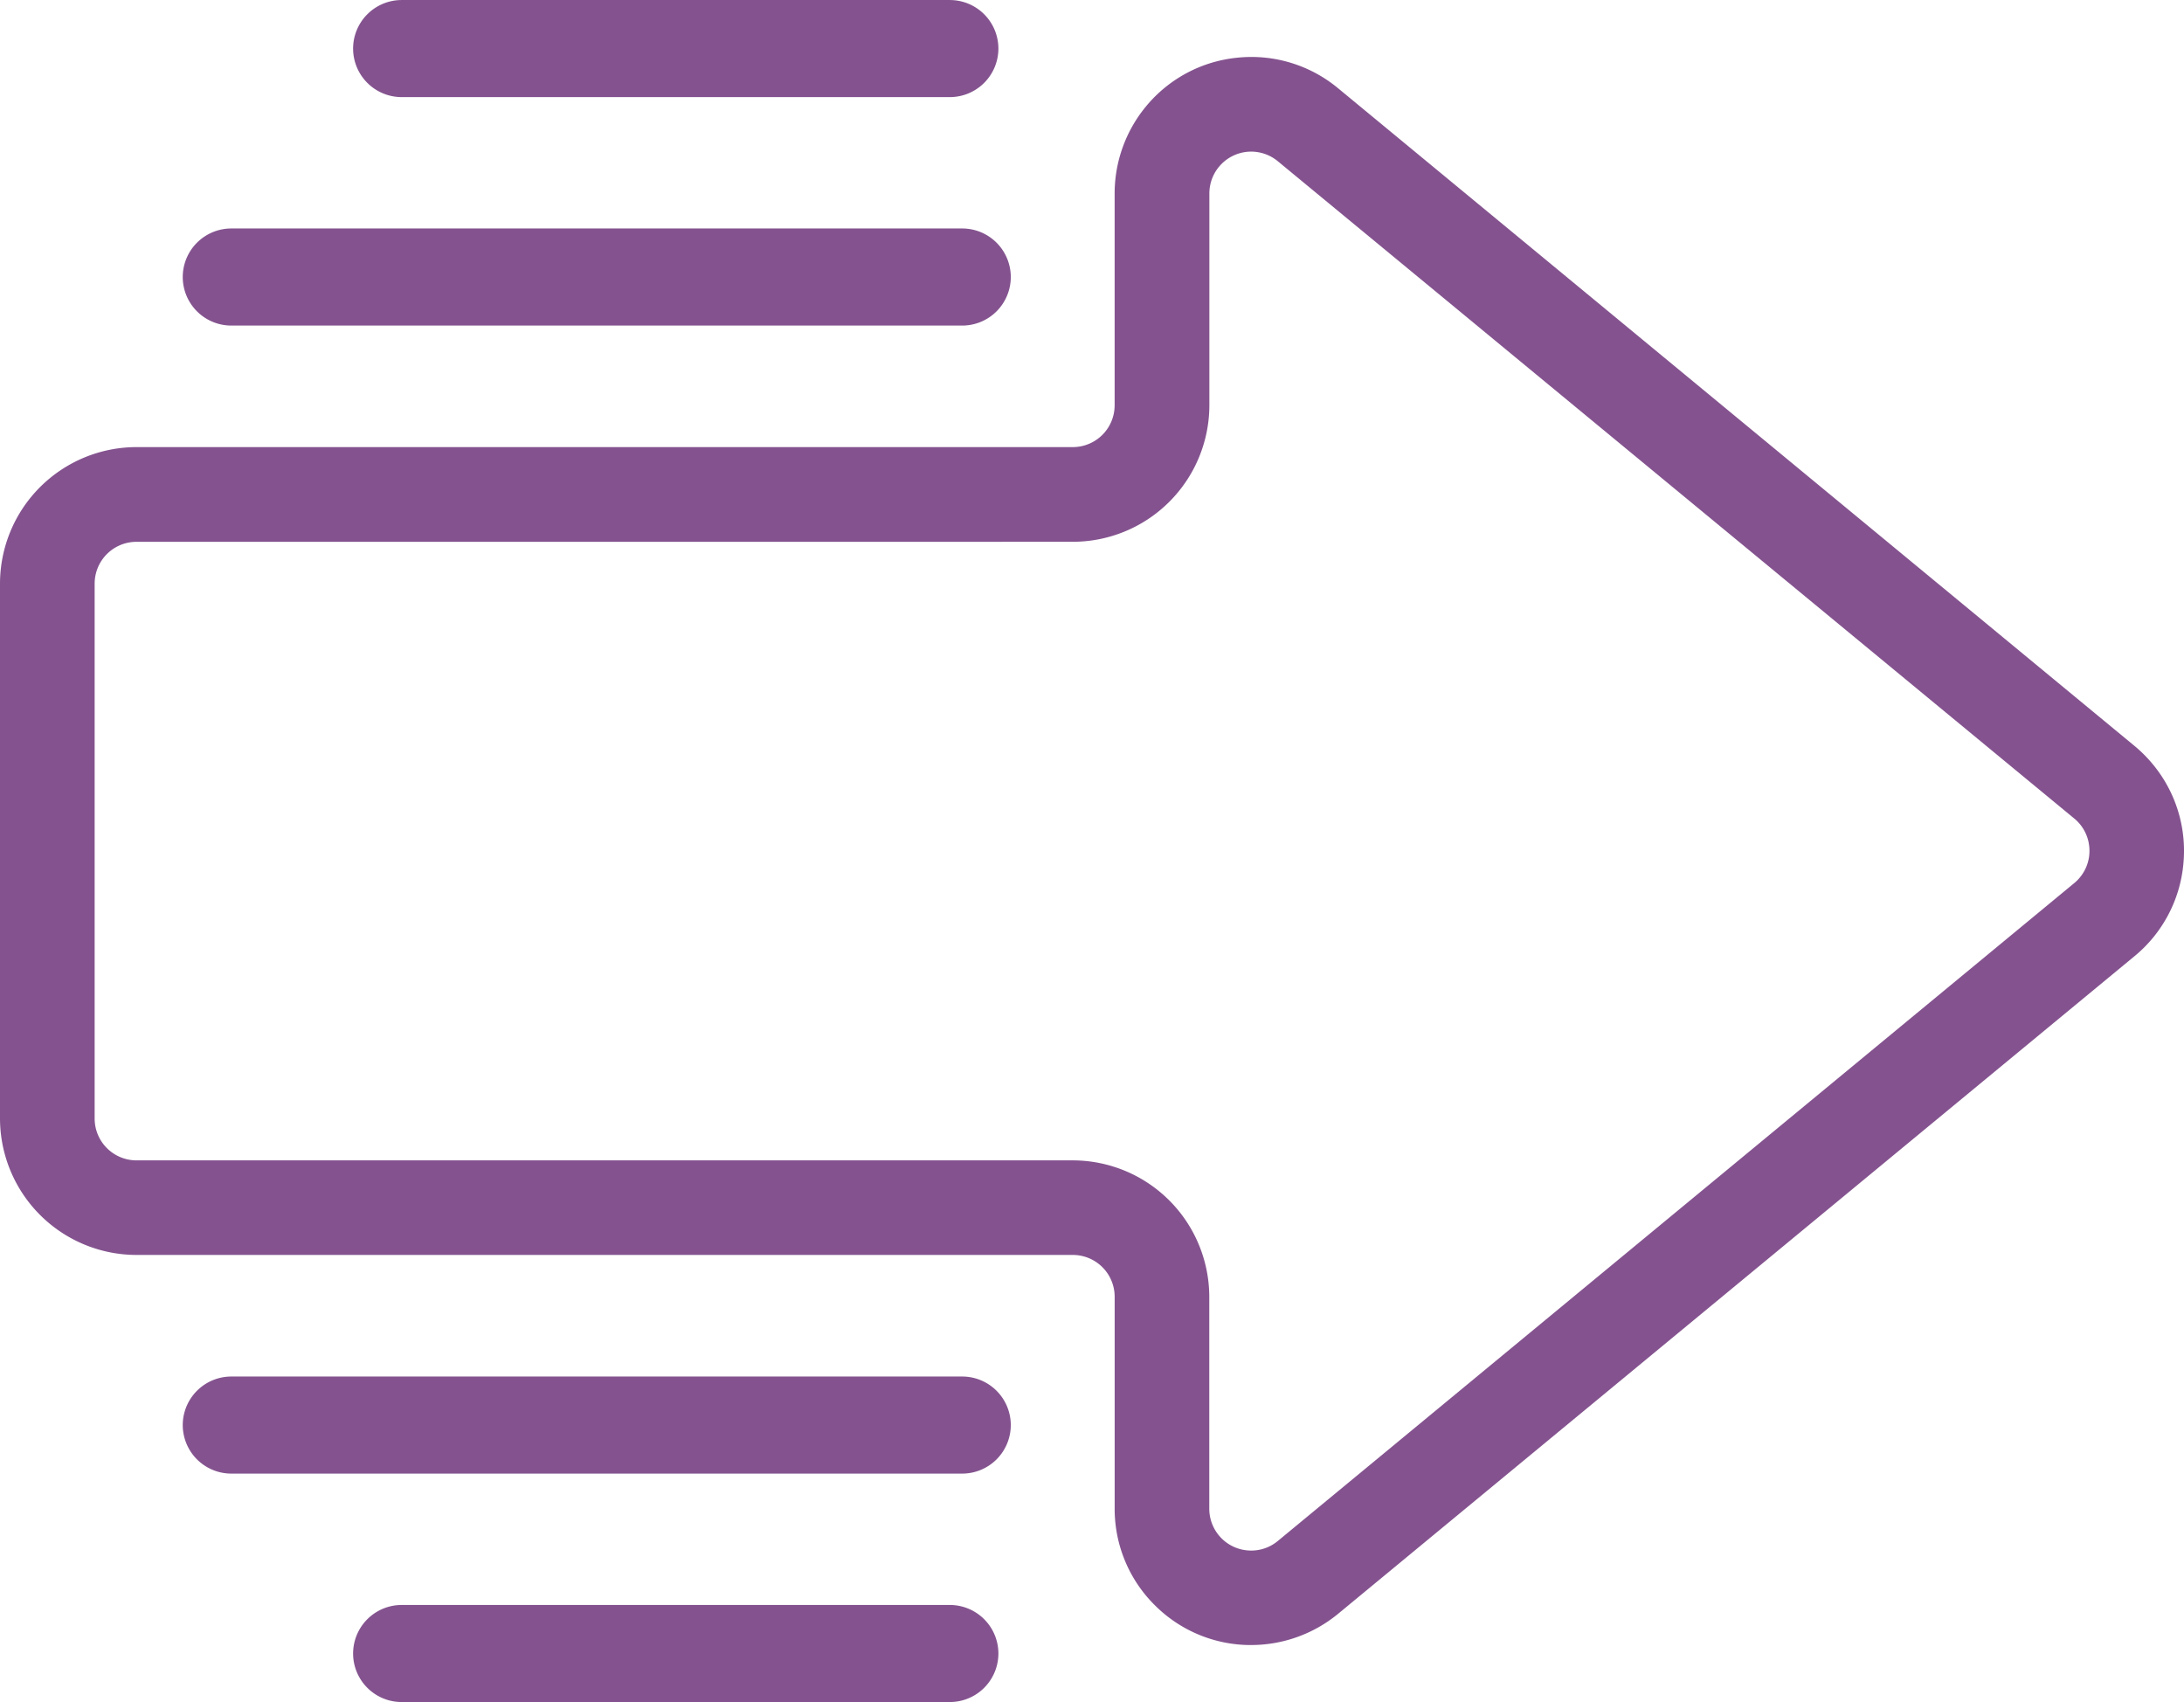 <svg xmlns="http://www.w3.org/2000/svg" width="77" height="60" viewBox="0 0 77 60">
  <g id="move" transform="translate(467.5 37.5)">
    <g id="Group_11727" data-name="Group 11727" transform="translate(-467.5 -35.491)">
      <path id="Path_4979" data-name="Path 4979" d="M-391.913-2.763l-28.074-23.179a4.717,4.717,0,0,0-6.638.634,4.713,4.713,0,0,0-1.079,3v7.469a1.571,1.571,0,0,1-1.572,1.571h-33.008A4.714,4.714,0,0,0-467-8.557V10.3a4.714,4.714,0,0,0,4.715,4.713h33.008a1.571,1.571,0,0,1,1.572,1.571v7.469a4.714,4.714,0,0,0,4.718,4.711,4.717,4.717,0,0,0,3-1.079L-391.913,4.5a4.712,4.712,0,0,0,.631-6.635,4.715,4.715,0,0,0-.631-.631Zm-2,4.844-28.077,23.179a1.572,1.572,0,0,1-2.213-.21,1.571,1.571,0,0,1-.36-1V16.579a4.714,4.714,0,0,0-4.715-4.713h-33.008a1.571,1.571,0,0,1-1.572-1.571V-8.557a1.571,1.571,0,0,1,1.572-1.571h33.008a4.714,4.714,0,0,0,4.715-4.713h0V-22.31a1.571,1.571,0,0,1,1.572-1.571,1.573,1.573,0,0,1,1,.36L-393.911-.342a1.571,1.571,0,0,1,.211,2.212,1.565,1.565,0,0,1-.211.211Z" transform="translate(467.101 27.122)" fill="#84538f"/>
      <path id="Path_4980" data-name="Path 4980" d="M-423.389,28.459a4.783,4.783,0,0,1-3.4-1.408,4.779,4.779,0,0,1-1.412-3.4V16.18a1.475,1.475,0,0,0-1.474-1.473h-33.01A4.818,4.818,0,0,1-467.5,9.9V-8.959a4.818,4.818,0,0,1,4.814-4.812h33.01a1.475,1.475,0,0,0,1.474-1.473v-7.469a4.821,4.821,0,0,1,1.1-3.061,4.782,4.782,0,0,1,3.254-1.727,4.785,4.785,0,0,1,3.523,1.079L-392.248-3.24a4.819,4.819,0,0,1,.644.644,4.779,4.779,0,0,1,1.082,3.52,4.779,4.779,0,0,1-1.726,3.254l-28.076,23.18a4.826,4.826,0,0,1-3.062,1.1Zm-39.3-42.033A4.622,4.622,0,0,0-467.3-8.959V9.9a4.622,4.622,0,0,0,4.617,4.615h33.01a1.672,1.672,0,0,1,1.67,1.669v7.469a4.584,4.584,0,0,0,1.354,3.263,4.589,4.589,0,0,0,3.263,1.35h0a4.63,4.63,0,0,0,2.938-1.056l28.076-23.179a4.619,4.619,0,0,0,.618-6.5,4.648,4.648,0,0,0-.618-.618L-420.449-26.27a4.588,4.588,0,0,0-3.379-1.035,4.588,4.588,0,0,0-3.122,1.656,4.624,4.624,0,0,0-1.057,2.936v7.469a1.672,1.672,0,0,1-1.67,1.669Zm39.3,38.893q-.08,0-.161-.008a1.659,1.659,0,0,1-1.129-.6,1.672,1.672,0,0,1-.383-1.063V16.18a4.622,4.622,0,0,0-4.618-4.615h-33.01a1.672,1.672,0,0,1-1.67-1.669V-8.959a1.672,1.672,0,0,1,1.67-1.669h33.01a4.622,4.622,0,0,0,4.618-4.615v-7.469a1.672,1.672,0,0,1,1.67-1.67,1.674,1.674,0,0,1,1.064.383L-394.246-.819a1.659,1.659,0,0,1,.6,1.129,1.657,1.657,0,0,1-.375,1.222,1.64,1.64,0,0,1-.224.224h0l-28.079,23.181A1.659,1.659,0,0,1-423.385,25.319Zm-39.3-35.751a1.475,1.475,0,0,0-1.474,1.473V9.9a1.475,1.475,0,0,0,1.474,1.473h33.01a4.818,4.818,0,0,1,4.814,4.812v7.469a1.477,1.477,0,0,0,.338.939,1.465,1.465,0,0,0,1,.528,1.464,1.464,0,0,0,1.078-.331L-394.371,1.6a1.465,1.465,0,0,0,.2-.2,1.463,1.463,0,0,0,.331-1.078,1.465,1.465,0,0,0-.529-1L-422.45-23.849a1.478,1.478,0,0,0-.939-.338,1.475,1.475,0,0,0-1.473,1.473v7.469a4.818,4.818,0,0,1-4.814,4.812Z" transform="translate(467.5 27.523)" fill="#84538f"/>
    </g>
    <g id="Group_11728" data-name="Group 11728" transform="translate(-455.051 -37.5)">
      <path id="Path_4981" data-name="Path 4981" d="M-401.389-33.779h19.329a1.611,1.611,0,0,0,1.611-1.611A1.611,1.611,0,0,0-382.061-37h-19.329A1.611,1.611,0,0,0-403-35.389,1.611,1.611,0,0,0-401.389-33.779Z" transform="translate(403.101 37.101)" fill="#84538f"/>
      <path id="Path_4982" data-name="Path 4982" d="M-382.46-34.077h-19.329a1.713,1.713,0,0,1-1.711-1.711,1.713,1.713,0,0,1,1.711-1.711h19.329a1.713,1.713,0,0,1,1.711,1.711A1.713,1.713,0,0,1-382.46-34.077ZM-401.789-37.3a1.512,1.512,0,0,0-1.51,1.51,1.512,1.512,0,0,0,1.51,1.51h19.329a1.512,1.512,0,0,0,1.51-1.51,1.512,1.512,0,0,0-1.51-1.51Z" transform="translate(403.5 37.5)" fill="#84538f"/>
    </g>
    <g id="Group_11729" data-name="Group 11729" transform="translate(-461.057 -29.446)">
      <path id="Path_4983" data-name="Path 4983" d="M-433.389,6.221h25.772a1.611,1.611,0,0,0,1.611-1.611A1.611,1.611,0,0,0-407.618,3h-25.772A1.611,1.611,0,0,0-435,4.611,1.611,1.611,0,0,0-433.389,6.221Z" transform="translate(435.101 -2.899)" fill="#84538f"/>
      <path id="Path_4984" data-name="Path 4984" d="M-408.017,5.923h-25.772A1.713,1.713,0,0,1-435.5,4.211,1.713,1.713,0,0,1-433.789,2.5h25.772a1.713,1.713,0,0,1,1.711,1.711A1.713,1.713,0,0,1-408.017,5.923ZM-433.789,2.7a1.512,1.512,0,0,0-1.51,1.51,1.512,1.512,0,0,0,1.51,1.51h25.772a1.512,1.512,0,0,0,1.51-1.51,1.512,1.512,0,0,0-1.51-1.51Z" transform="translate(435.5 -2.5)" fill="#84538f"/>
    </g>
    <g id="Group_11730" data-name="Group 11730" transform="translate(-455.051 19.077)">
      <path id="Path_4985" data-name="Path 4985" d="M-382.061,251h-19.329A1.611,1.611,0,0,0-403,252.611a1.611,1.611,0,0,0,1.611,1.611h19.329a1.611,1.611,0,0,0,1.611-1.611A1.611,1.611,0,0,0-382.061,251Z" transform="translate(403.101 -250.899)" fill="#84538f"/>
      <path id="Path_4986" data-name="Path 4986" d="M-382.46,253.923h-19.329a1.713,1.713,0,0,1-1.711-1.711,1.713,1.713,0,0,1,1.711-1.711h19.329a1.713,1.713,0,0,1,1.711,1.711A1.713,1.713,0,0,1-382.46,253.923Zm-19.329-3.221a1.512,1.512,0,0,0-1.51,1.51,1.512,1.512,0,0,0,1.51,1.51h19.329a1.512,1.512,0,0,0,1.51-1.51,1.512,1.512,0,0,0-1.51-1.51Z" transform="translate(403.5 -250.5)" fill="#84538f"/>
    </g>
    <g id="Group_11731" data-name="Group 11731" transform="translate(-461.057 11.024)">
      <path id="Path_4987" data-name="Path 4987" d="M-407.618,211h-25.772A1.611,1.611,0,0,0-435,212.611a1.611,1.611,0,0,0,1.611,1.611h25.772a1.611,1.611,0,0,0,1.611-1.611A1.611,1.611,0,0,0-407.618,211Z" transform="translate(435.101 -210.899)" fill="#84538f"/>
      <path id="Path_4988" data-name="Path 4988" d="M-408.017,213.923h-25.772a1.713,1.713,0,0,1-1.711-1.711,1.713,1.713,0,0,1,1.711-1.711h25.772a1.713,1.713,0,0,1,1.711,1.711A1.713,1.713,0,0,1-408.017,213.923Zm-25.772-3.221a1.512,1.512,0,0,0-1.51,1.51,1.512,1.512,0,0,0,1.51,1.51h25.772a1.512,1.512,0,0,0,1.51-1.51,1.512,1.512,0,0,0-1.51-1.51Z" transform="translate(435.5 -210.5)" fill="#84538f"/>
    </g>
  </g>
</svg>
